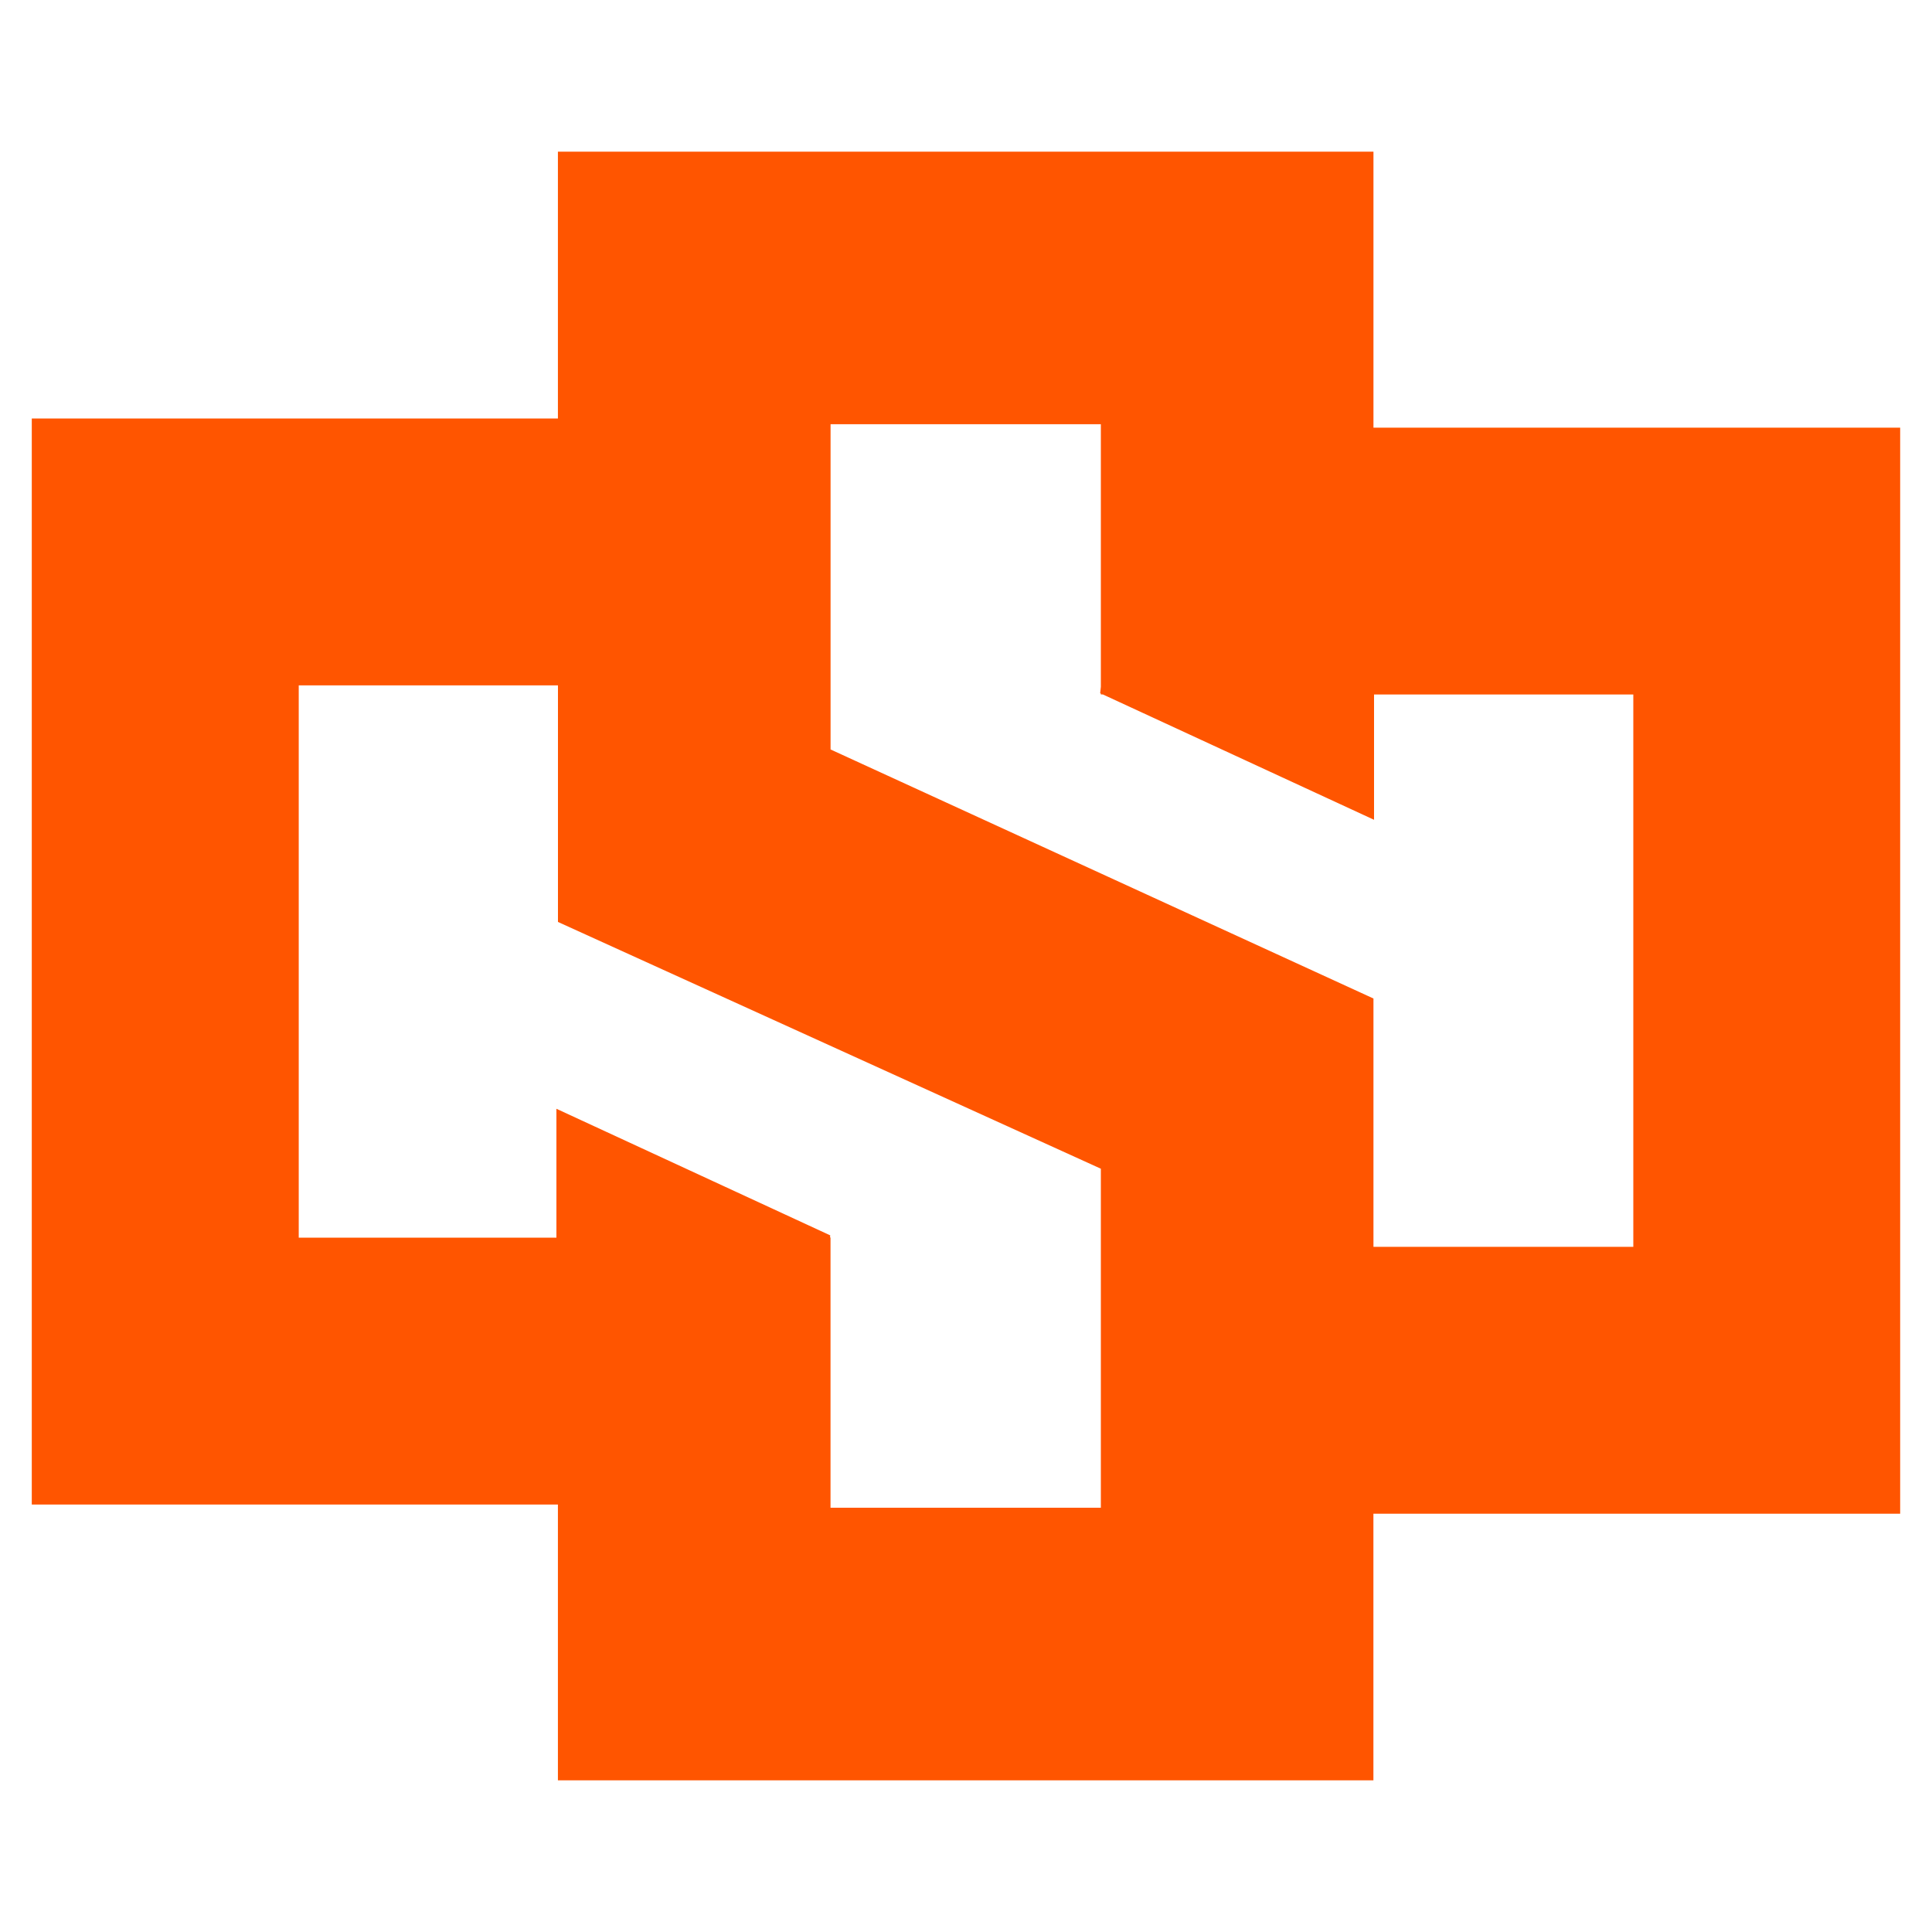 <svg xml:space="preserve" style="enable-background:new 0 0 400 400;" viewBox="0 0 400 400" y="0px" x="0px" xmlns:xlink="http://www.w3.org/1999/xlink" xmlns="http://www.w3.org/2000/svg" id="Warstwa_1" version="1.1">
<style type="text/css">
	.st0{fill:#FF5500;}
</style>
<path d="M338.16,88.54h-53.8V31.4H115.51v55.24H61.85H6.58V311.5h55.26h53.67v57.1h56.44h55.96h56.44v-55.2h53.8h55.26
	V88.54H338.16z M227.91,312.16h-55.96V256.2h-0.1l0.04-0.43l-56.69-26.21v26.68H61.85V141.9h53.67v48.98l112.4,51.09V312.16z
	 M338.16,258.14h-53.8v-51.41l-112.4-51.56V87.83h55.96v54.36l-0.14,1.34l0.14,0.06v0.19h0.42l56.14,25.95v-25.94h53.68V258.14z" class="st0"></path>
</svg>
